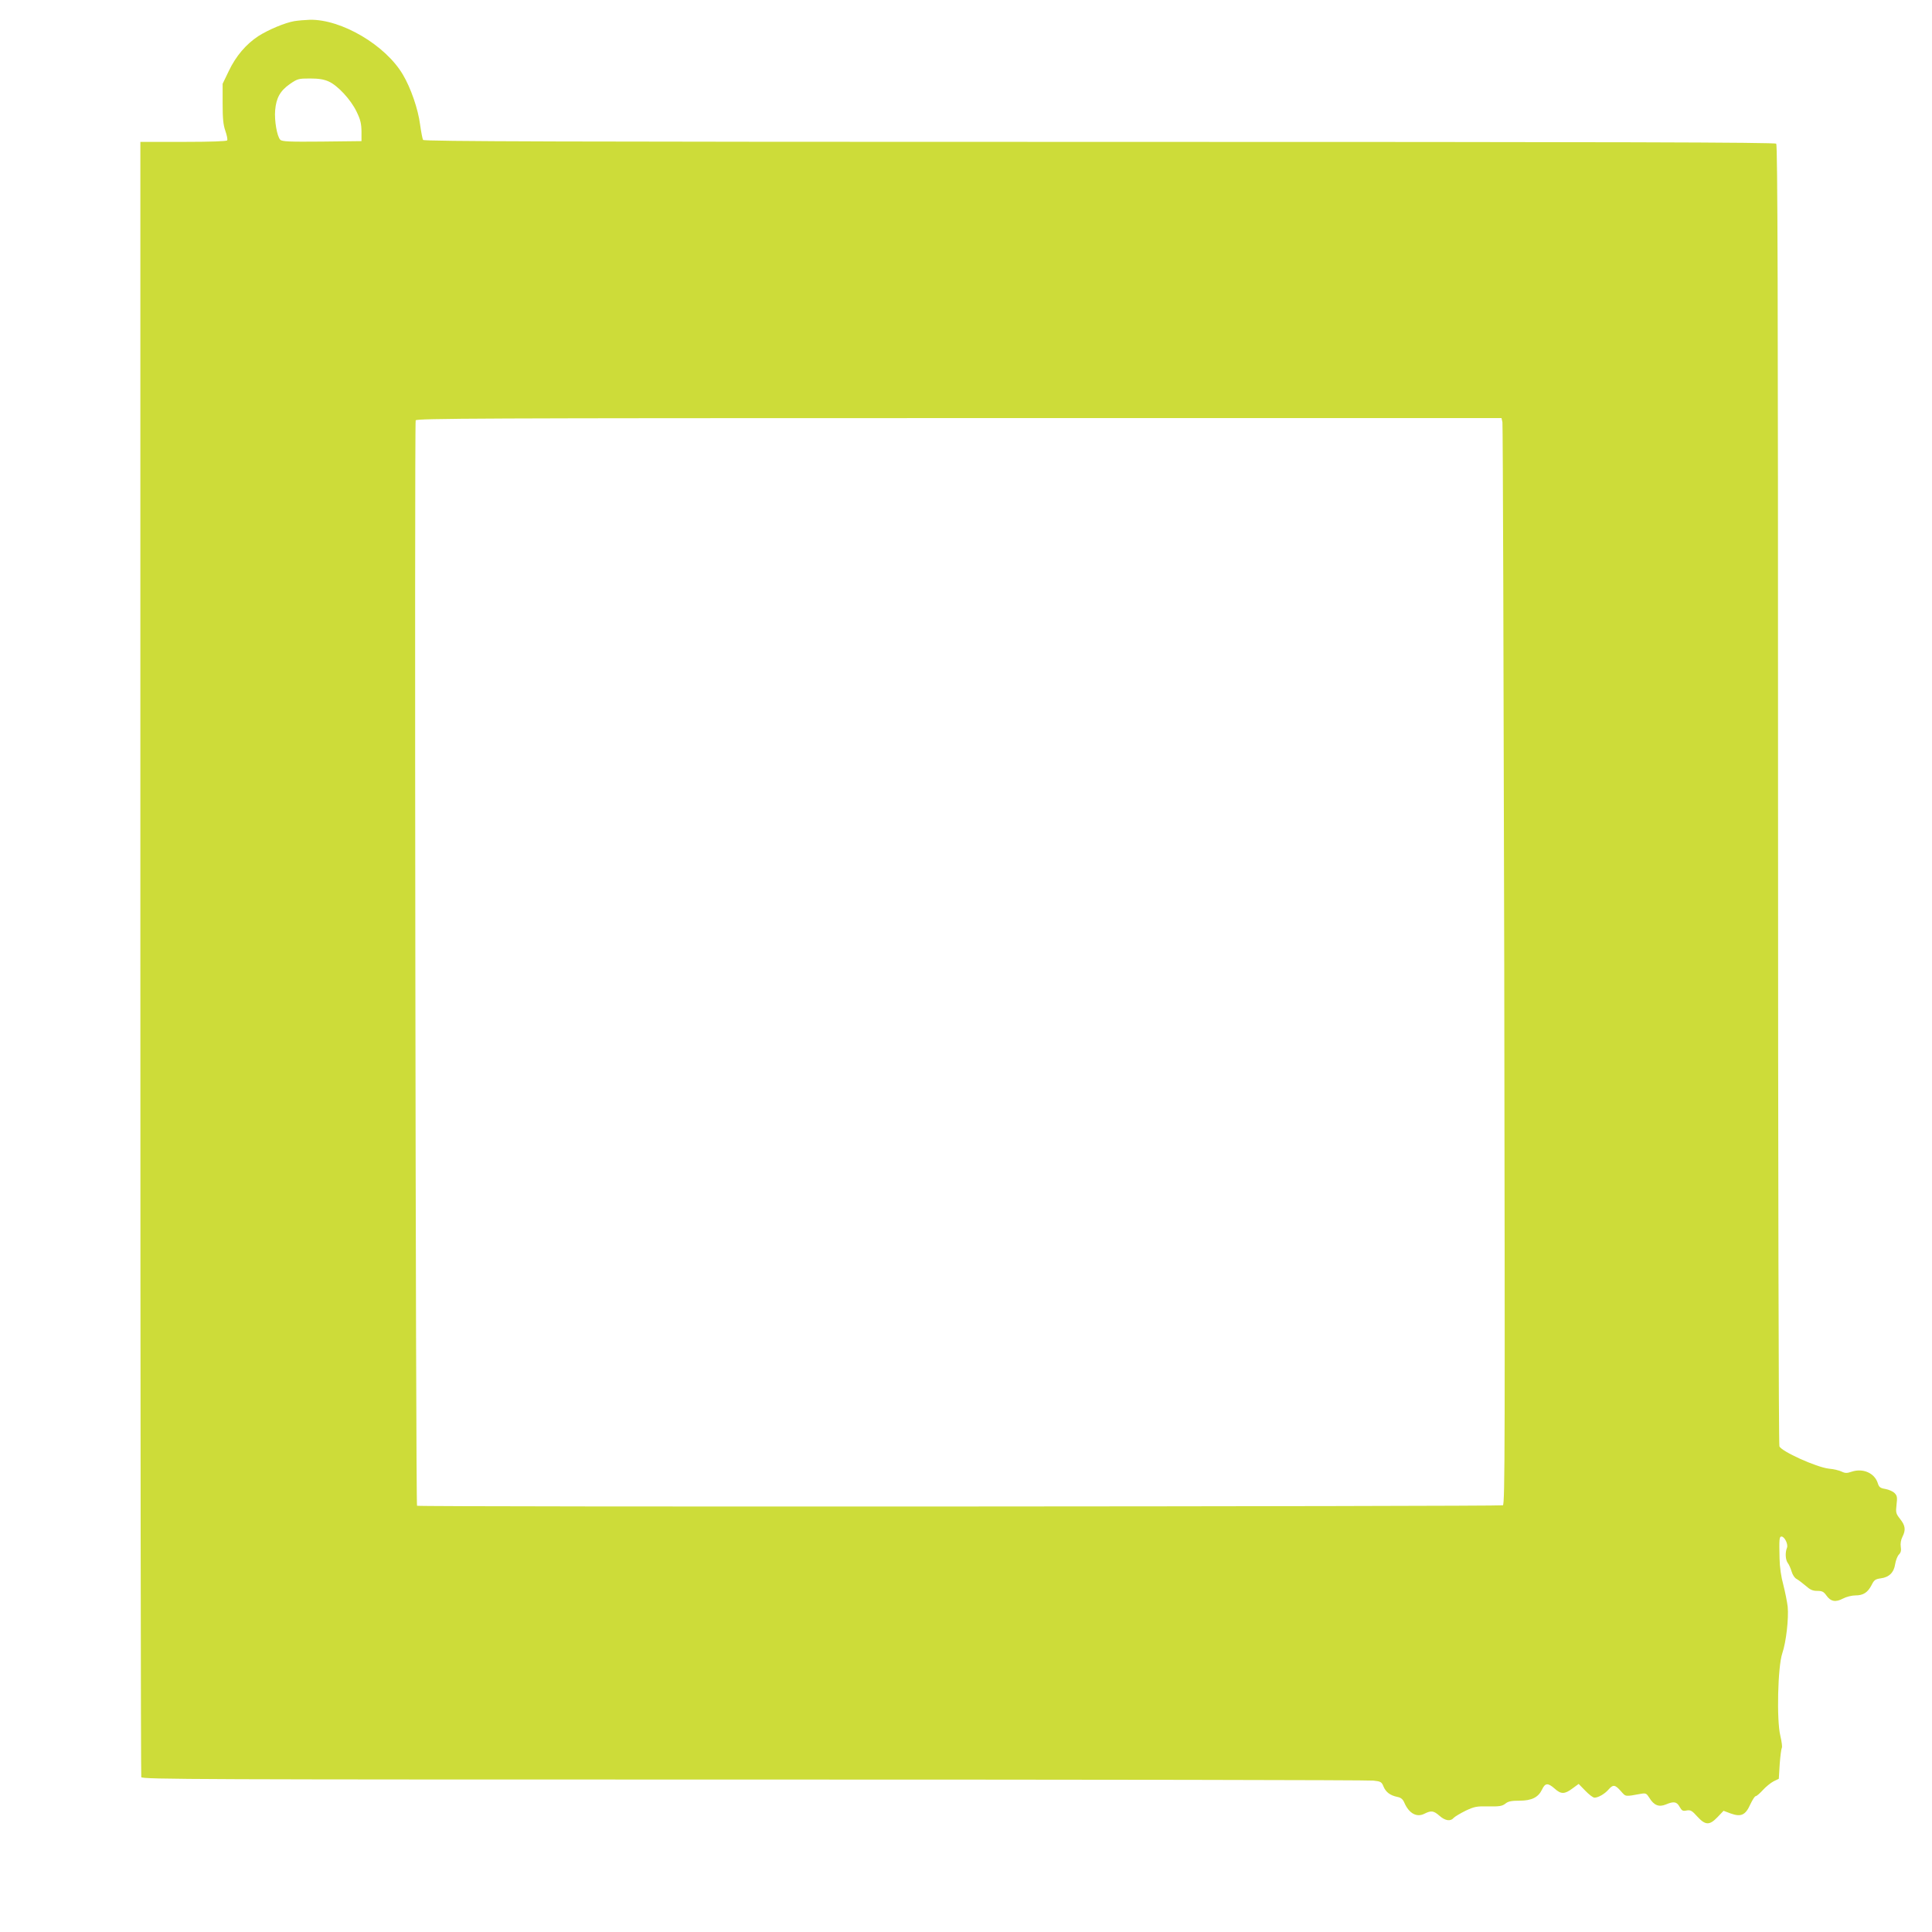 <?xml version="1.0" standalone="no"?>
<!DOCTYPE svg PUBLIC "-//W3C//DTD SVG 20010904//EN"
 "http://www.w3.org/TR/2001/REC-SVG-20010904/DTD/svg10.dtd">
<svg version="1.0" xmlns="http://www.w3.org/2000/svg"
 width="1280pt" height="1280pt" viewBox="0 0 1280 1280"
 preserveAspectRatio="xMidYMid meet">
<g transform="translate(0,1280) scale(0.1,-0.1)"
fill="#cddc39" stroke="none">
<path d="M1950 12660 c-63 -11 -170 -56 -238 -99 -81 -53 -149 -132 -196 -231
l-41 -85 0 -130 c0 -100 4 -142 18 -182 10 -29 16 -57 12 -63 -4 -6 -108 -10
-291 -10 l-284 0 0 -5409 c0 -2975 3 -5416 6 -5425 6 -15 372 -16 4058 -16
2228 0 4075 -3 4105 -7 49 -5 55 -9 67 -39 16 -38 44 -59 92 -69 24 -5 36 -15
46 -38 31 -72 83 -100 134 -73 44 22 60 20 99 -14 37 -33 73 -39 94 -14 7 8
42 29 78 47 59 28 75 31 152 29 73 -1 91 2 112 18 19 16 41 20 94 20 81 0 125
22 150 75 20 43 39 44 83 5 42 -38 66 -38 118 1 l41 30 44 -45 c24 -25 51 -46
61 -46 25 0 68 25 93 54 30 34 43 33 81 -10 35 -39 25 -38 136 -18 30 5 35 2
54 -28 30 -49 63 -62 109 -43 52 22 72 19 91 -16 15 -26 21 -29 46 -24 26 5
36 -1 71 -40 54 -59 81 -59 134 -4 l40 42 48 -18 c68 -24 97 -11 129 60 14 30
30 55 36 55 6 0 27 18 47 40 20 22 52 48 71 58 l35 17 6 97 c4 53 10 101 14
108 4 6 -1 42 -10 81 -25 102 -17 456 13 545 26 76 43 230 36 309 -4 33 -17
98 -29 145 -15 54 -24 118 -25 175 -3 127 -2 145 13 145 20 0 46 -52 36 -75
-13 -32 -10 -80 6 -101 8 -10 19 -36 25 -56 6 -21 20 -43 33 -49 12 -7 39 -27
60 -45 29 -26 46 -34 76 -34 33 0 43 -5 61 -30 29 -41 61 -47 110 -21 23 12
59 21 83 21 52 0 81 19 107 69 16 33 25 39 60 44 56 7 88 39 96 95 4 24 15 53
25 63 13 13 16 27 12 52 -3 21 1 45 11 65 23 45 20 74 -15 118 -28 36 -30 42
-24 95 6 49 4 60 -13 77 -11 11 -38 23 -60 27 -35 6 -43 11 -52 41 -22 65 -97
98 -171 74 -32 -11 -44 -11 -67 0 -15 8 -54 17 -87 20 -82 10 -313 114 -326
148 -5 13 -9 1833 -9 4321 0 3329 -3 4300 -12 4309 -9 9 -1019 12 -4484 12
-3567 0 -4474 3 -4481 13 -4 6 -13 53 -20 103 -13 101 -61 241 -114 330 -115
195 -407 367 -616 363 -32 -1 -78 -5 -103 -9z m228 -400 c60 -27 146 -120 184
-199 26 -53 32 -79 33 -131 l0 -65 -262 -3 c-216 -2 -264 0 -276 12 -22 22
-40 129 -34 196 7 81 33 128 97 173 51 35 57 37 134 37 59 0 93 -6 124 -20z
m7776 -2257 c3 -16 8 -1635 12 -3599 5 -3154 5 -3572 -9 -3577 -22 -8 -7186
-12 -7194 -3 -9 9 -18 7168 -9 7191 5 13 414 15 3600 15 l3594 0 6 -27z"/>
</g>
</svg>
